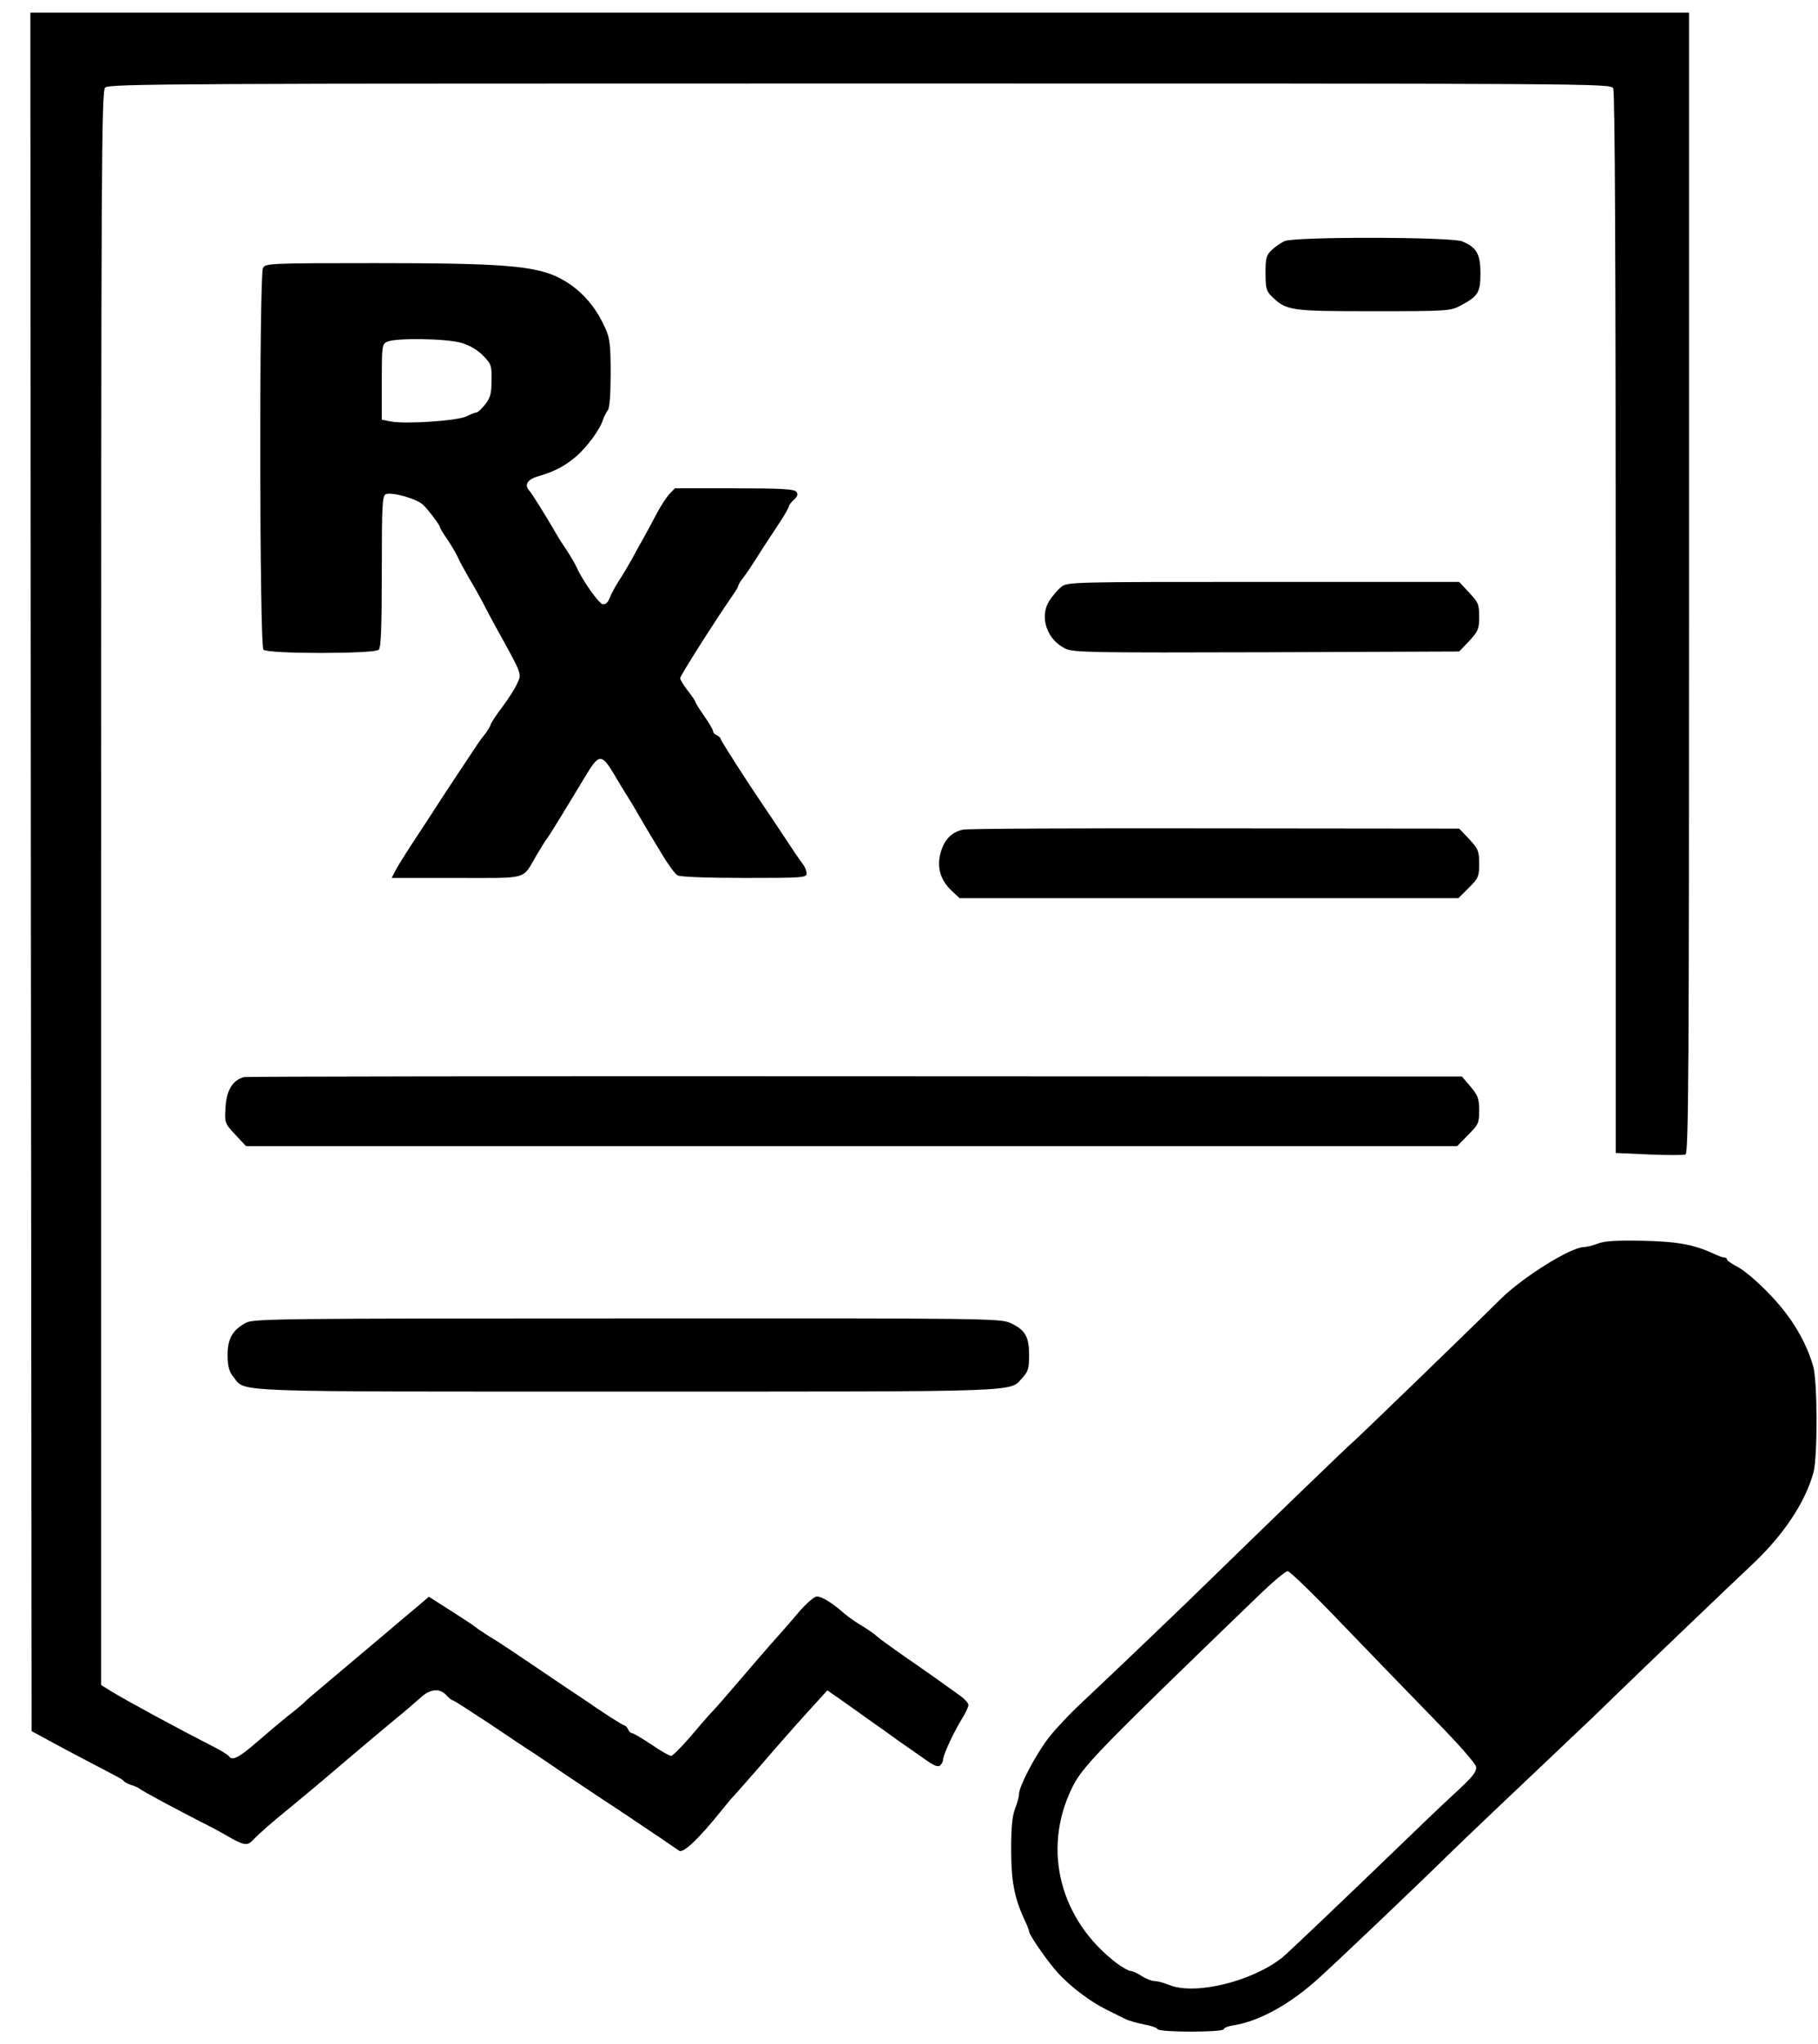 <?xml version="1.0" standalone="no"?>
<!DOCTYPE svg PUBLIC "-//W3C//DTD SVG 20010904//EN"
 "http://www.w3.org/TR/2001/REC-SVG-20010904/DTD/svg10.dtd">
<svg version="1.0" xmlns="http://www.w3.org/2000/svg"
 width="719pt" height="808pt" viewBox="0 0 719 808"
 preserveAspectRatio="xMidYMid meet">

<g transform="translate(0,808) scale(0.1,-0.1)"
fill="#000000" stroke="none">
<path d="M122 4634 l3 -3396 90 -49 c50 -27 118 -63 153 -81 111 -58 117 -61
122 -68 3 -4 16 -11 29 -15 14 -4 29 -11 35 -16 11 -9 132 -74 241 -130 33
-16 83 -43 110 -59 59 -34 75 -36 96 -12 25 26 77 72 154 134 39 32 129 107
200 168 72 61 163 138 202 170 40 32 87 73 105 89 38 36 77 40 103 11 10 -11
21 -20 25 -20 4 0 69 -42 145 -92 75 -51 145 -97 154 -103 9 -5 76 -50 149
-100 73 -49 141 -94 150 -100 14 -8 251 -167 298 -200 16 -11 78 48 164 155
24 30 49 60 55 65 6 6 55 62 110 125 54 63 134 154 178 202 l79 87 42 -29 c22
-16 73 -51 111 -79 39 -27 95 -67 125 -89 30 -21 78 -54 106 -74 38 -27 54
-34 63 -25 6 6 11 16 11 23 0 17 39 102 71 155 16 25 29 52 29 60 0 8 -15 24
-33 37 -17 12 -62 44 -98 70 -37 26 -99 70 -139 97 -39 28 -80 57 -90 66 -10
10 -38 29 -61 43 -24 14 -55 36 -69 48 -46 41 -89 68 -109 68 -11 0 -41 -26
-73 -63 -29 -34 -57 -67 -63 -73 -60 -67 -134 -153 -186 -214 -35 -41 -76 -88
-92 -105 -16 -16 -56 -63 -90 -103 -34 -39 -67 -72 -73 -72 -6 0 -42 20 -78
45 -37 25 -72 45 -77 45 -5 0 -12 7 -15 15 -4 8 -10 15 -14 15 -4 0 -49 28
-100 62 -51 35 -103 70 -116 78 -55 37 -144 97 -206 139 -38 25 -76 51 -85 56
-24 14 -76 48 -88 58 -5 5 -48 32 -94 62 l-85 54 -49 -42 c-28 -23 -85 -71
-127 -107 -81 -68 -171 -144 -254 -214 -27 -22 -57 -48 -65 -57 -9 -8 -38 -33
-66 -54 -27 -22 -82 -68 -121 -102 -69 -60 -96 -74 -109 -54 -3 5 -33 24 -68
41 -133 68 -340 180 -400 217 l-37 23 0 3149 c0 2850 1 3151 16 3165 14 15
299 16 2984 16 2925 0 2969 0 2980 -19 7 -13 10 -689 10 -2114 l0 -2094 131
-6 c72 -3 137 -3 145 0 12 4 14 334 14 2259 l0 2254 -3280 0 -3280 0 2 -3396z"/>
<path d="M5080 7127 c-14 -7 -37 -22 -50 -35 -22 -20 -25 -32 -25 -91 0 -60 3
-72 25 -93 58 -56 72 -58 402 -58 287 0 305 1 342 21 72 38 81 52 81 129 0 76
-15 102 -72 126 -43 18 -664 19 -703 1z"/>
<path d="M1040 7021 c-15 -30 -14 -1493 2 -1509 17 -17 439 -17 456 0 9 9 12
92 12 310 0 263 2 299 16 305 25 9 122 -18 147 -42 23 -22 67 -81 67 -89 0 -3
13 -25 30 -49 16 -24 34 -55 40 -68 5 -13 26 -51 45 -84 20 -33 42 -73 51 -90
8 -16 32 -61 53 -100 107 -193 105 -187 87 -225 -8 -19 -35 -62 -60 -95 -25
-33 -45 -64 -45 -68 -1 -5 -9 -19 -18 -32 -10 -12 -24 -31 -31 -41 -65 -98
-139 -209 -147 -222 -6 -9 -44 -69 -86 -132 -42 -63 -84 -130 -93 -147 l-17
-33 257 0 c290 0 258 -9 316 90 18 30 36 60 41 65 8 10 58 91 152 247 55 91
64 91 117 2 18 -31 40 -67 48 -79 8 -13 28 -45 43 -72 15 -26 32 -55 37 -63 5
-8 30 -50 56 -93 25 -42 54 -82 64 -87 11 -6 124 -10 264 -10 230 0 246 1 246
18 0 10 -7 27 -15 37 -9 11 -43 61 -75 110 -33 50 -67 101 -77 115 -64 94
-173 263 -173 270 0 4 -7 10 -15 14 -8 3 -15 10 -15 16 0 6 -16 33 -35 60 -19
27 -35 53 -35 56 0 3 -13 23 -30 44 -16 21 -30 43 -30 50 0 9 138 227 211 332
11 15 19 30 19 34 0 3 8 16 18 29 19 25 22 29 83 125 24 36 55 84 71 108 15
24 28 47 28 51 0 4 9 16 20 26 15 14 17 21 9 32 -9 10 -61 13 -246 13 l-234 0
-23 -24 c-12 -14 -35 -49 -50 -78 -15 -29 -38 -71 -50 -93 -13 -22 -34 -60
-47 -85 -14 -25 -37 -64 -53 -88 -15 -24 -31 -54 -36 -68 -6 -16 -16 -24 -27
-22 -15 3 -81 96 -103 147 -6 13 -23 42 -38 65 -15 22 -33 50 -39 61 -48 82
-98 163 -110 176 -21 24 -7 45 40 58 62 18 102 40 147 78 42 37 94 107 105
145 4 12 13 29 19 37 7 9 11 63 11 145 0 109 -3 139 -20 176 -41 95 -107 165
-190 205 -95 45 -227 55 -717 55 -422 0 -438 -1 -448 -19z m784 -296 c34 -10
65 -28 87 -51 32 -33 34 -39 33 -98 0 -51 -5 -69 -25 -94 -13 -17 -28 -31 -34
-32 -5 0 -23 -7 -39 -15 -33 -18 -241 -32 -299 -21 l-37 7 0 150 c0 146 1 150
23 159 37 15 233 12 291 -5z"/>
<path d="M4197 5760 c-14 -11 -35 -36 -48 -56 -39 -64 -8 -153 65 -188 32 -15
107 -16 796 -14 l761 3 40 42 c35 38 39 47 39 96 0 49 -4 57 -40 95 l-39 42
-774 0 c-761 0 -775 0 -800 -20z"/>
<path d="M3809 4801 c-47 -10 -76 -41 -90 -95 -14 -57 1 -105 44 -146 l32 -30
986 0 987 0 41 41 c38 38 41 45 41 96 0 49 -4 58 -39 96 l-40 42 -963 1 c-530
1 -979 -1 -999 -5z"/>
<path d="M965 3823 c-44 -12 -69 -51 -73 -118 -4 -62 -4 -64 38 -109 l43 -46
2395 0 2395 0 43 44 c41 41 44 47 44 97 0 47 -5 59 -34 94 l-34 40 -2398 1
c-1320 1 -2408 -1 -2419 -3z"/>
<path d="M6320 3165 c-19 -7 -45 -14 -57 -14 -54 -2 -242 -120 -329 -206 -92
-92 -577 -561 -584 -565 -8 -5 -384 -368 -565 -545 -104 -102 -395 -380 -519
-496 -37 -35 -90 -91 -116 -124 -51 -64 -120 -195 -120 -226 0 -11 -7 -36 -15
-56 -11 -27 -16 -72 -16 -161 0 -126 12 -191 52 -278 11 -23 19 -44 19 -48 0
-14 75 -121 114 -164 53 -57 129 -114 196 -147 30 -15 63 -31 73 -36 10 -5 41
-14 70 -20 29 -5 54 -14 55 -19 5 -13 262 -13 262 0 0 5 17 12 38 15 102 16
225 84 337 186 82 74 395 372 514 489 60 59 285 272 494 470 44 41 121 115
171 164 130 126 449 431 530 507 127 118 215 249 248 369 17 62 16 361 -1 420
-29 99 -84 192 -168 280 -45 48 -103 98 -128 111 -25 13 -45 27 -45 31 0 5 -5
8 -11 8 -6 0 -25 7 -42 15 -77 36 -143 48 -282 51 -101 2 -150 -1 -175 -11z
m-1014 -1502 c110 -114 273 -283 364 -376 98 -100 166 -177 168 -191 2 -17
-13 -37 -60 -81 -35 -32 -120 -112 -189 -179 -331 -319 -497 -476 -519 -494
-121 -95 -346 -149 -447 -107 -19 8 -45 15 -57 15 -11 0 -34 9 -51 20 -16 11
-36 20 -44 20 -7 0 -32 14 -55 31 -223 170 -295 446 -178 689 42 87 88 135
744 768 52 50 102 92 111 92 8 0 104 -93 213 -207z"/>
<path d="M973 2852 c-54 -29 -73 -63 -73 -129 1 -45 6 -64 23 -85 50 -62 -44
-58 1562 -58 1597 0 1505 -3 1560 56 21 23 25 37 25 88 0 74 -16 100 -74 127
-39 18 -96 19 -1516 18 -1372 0 -1477 -1 -1507 -17z"/>
</g>
</svg>
